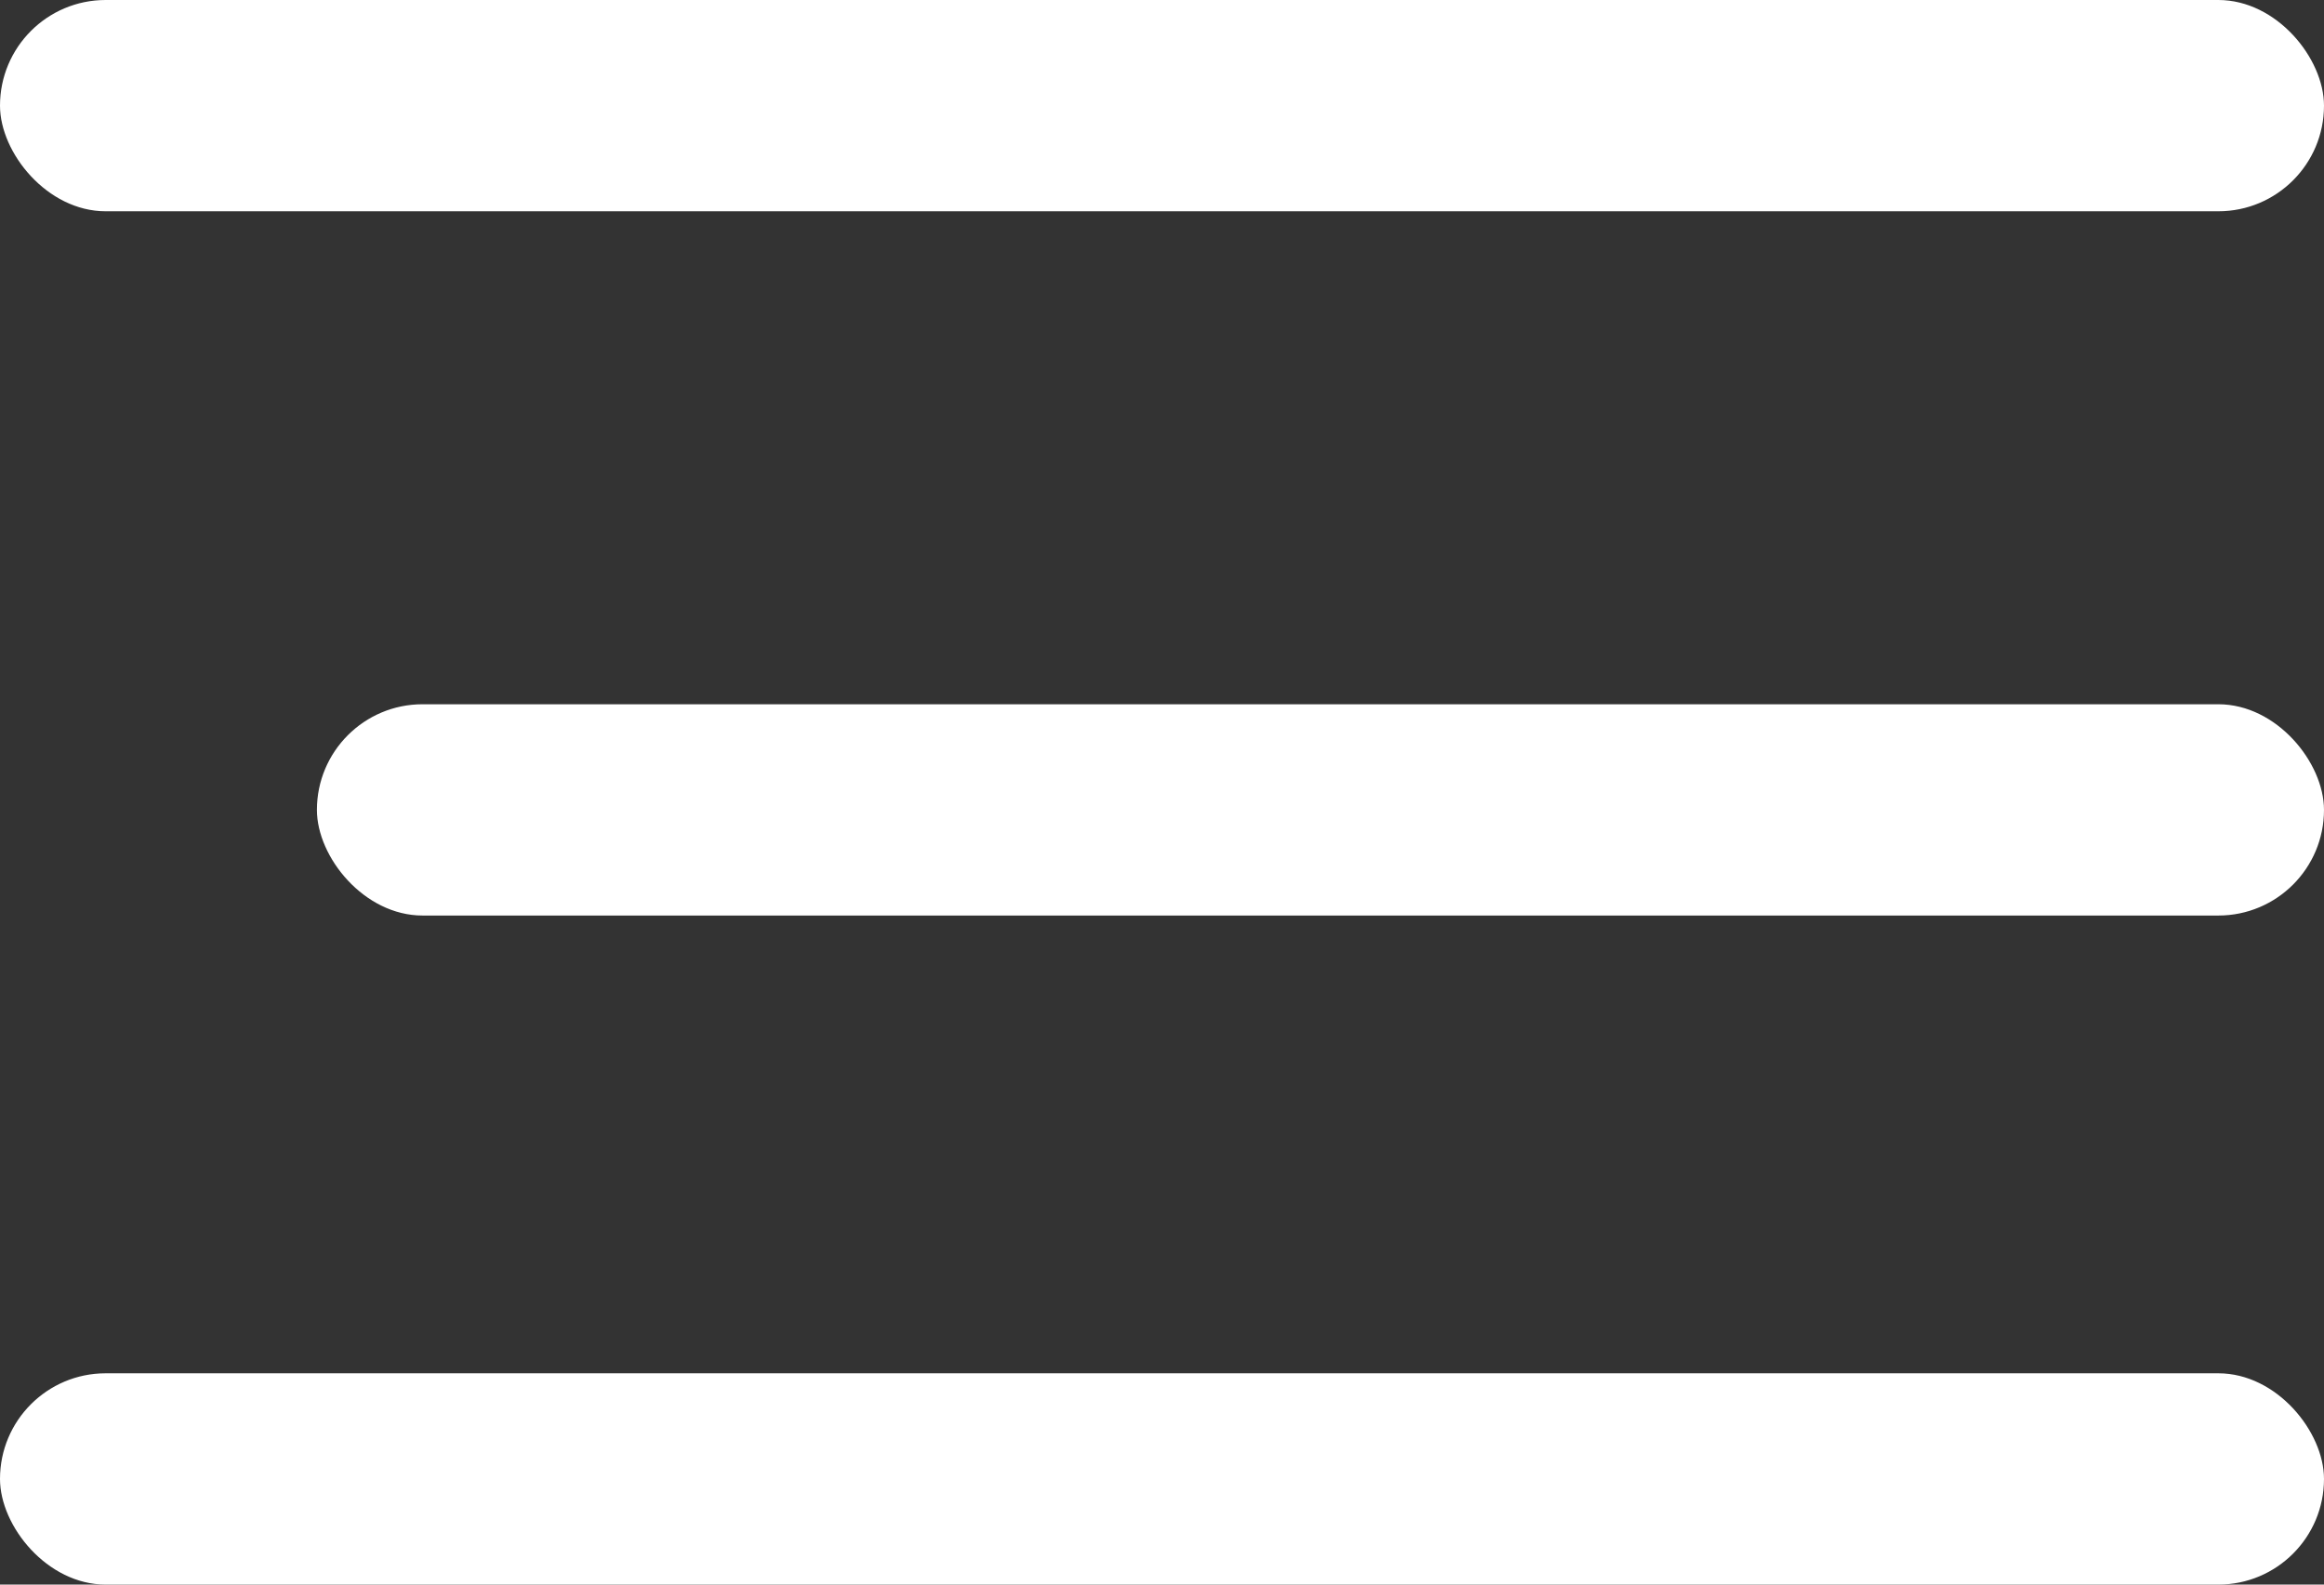 <svg width="66" height="45" viewBox="0 0 66 45" fill="none" xmlns="http://www.w3.org/2000/svg">
<rect x="0" y="0" width="66" height="45" fill="#333333" stroke="none"/>
<rect width="66" height="6" rx="3" fill="white"/>
<rect y="39" width="66" height="6" rx="3" fill="white"/>
<rect x="9" y="20" width="57" height="6" rx="3" fill="white"/>
</svg>
